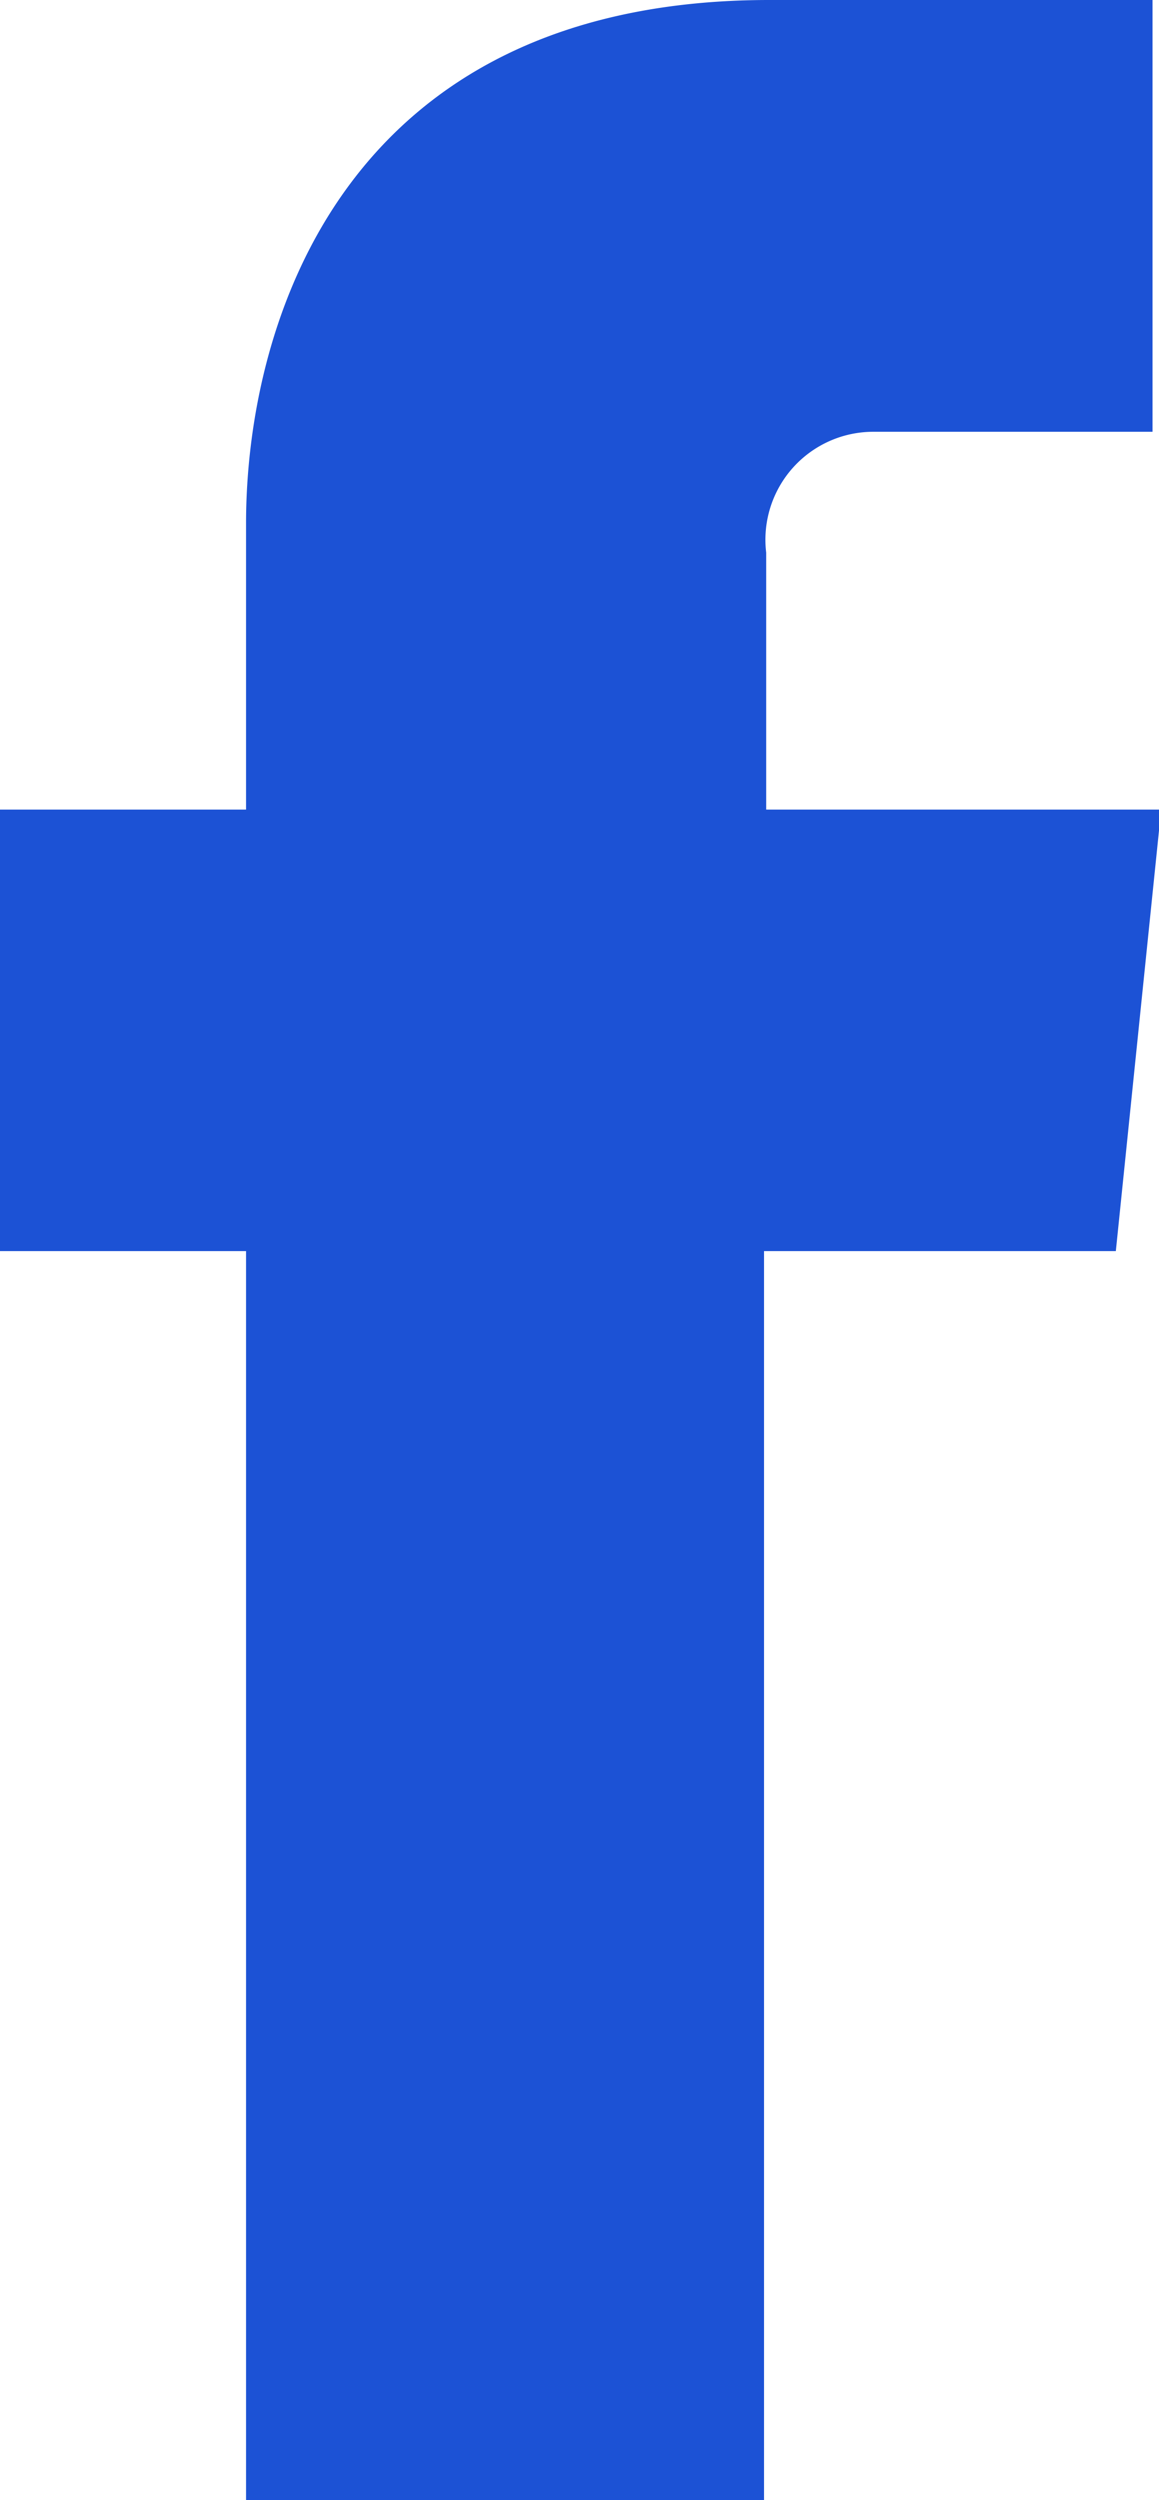 <svg xmlns="http://www.w3.org/2000/svg" viewBox="0 0 10.74 23.16"><defs><style>.cls-1{fill:#1c52d5;}</style></defs><g id="图层_2" data-name="图层 2"><g id="图层_1-2" data-name="图层 1"><path class="cls-1" d="M10.32,11.59H7.08V23.16H2.28V11.59H0V7.5H2.28V4.85C2.28,3,3.18,0,7.13,0h3.55V4H8.1a1,1,0,0,0-1,1.12V7.5h3.66l-.42,4.09Z"/></g></g></svg>
